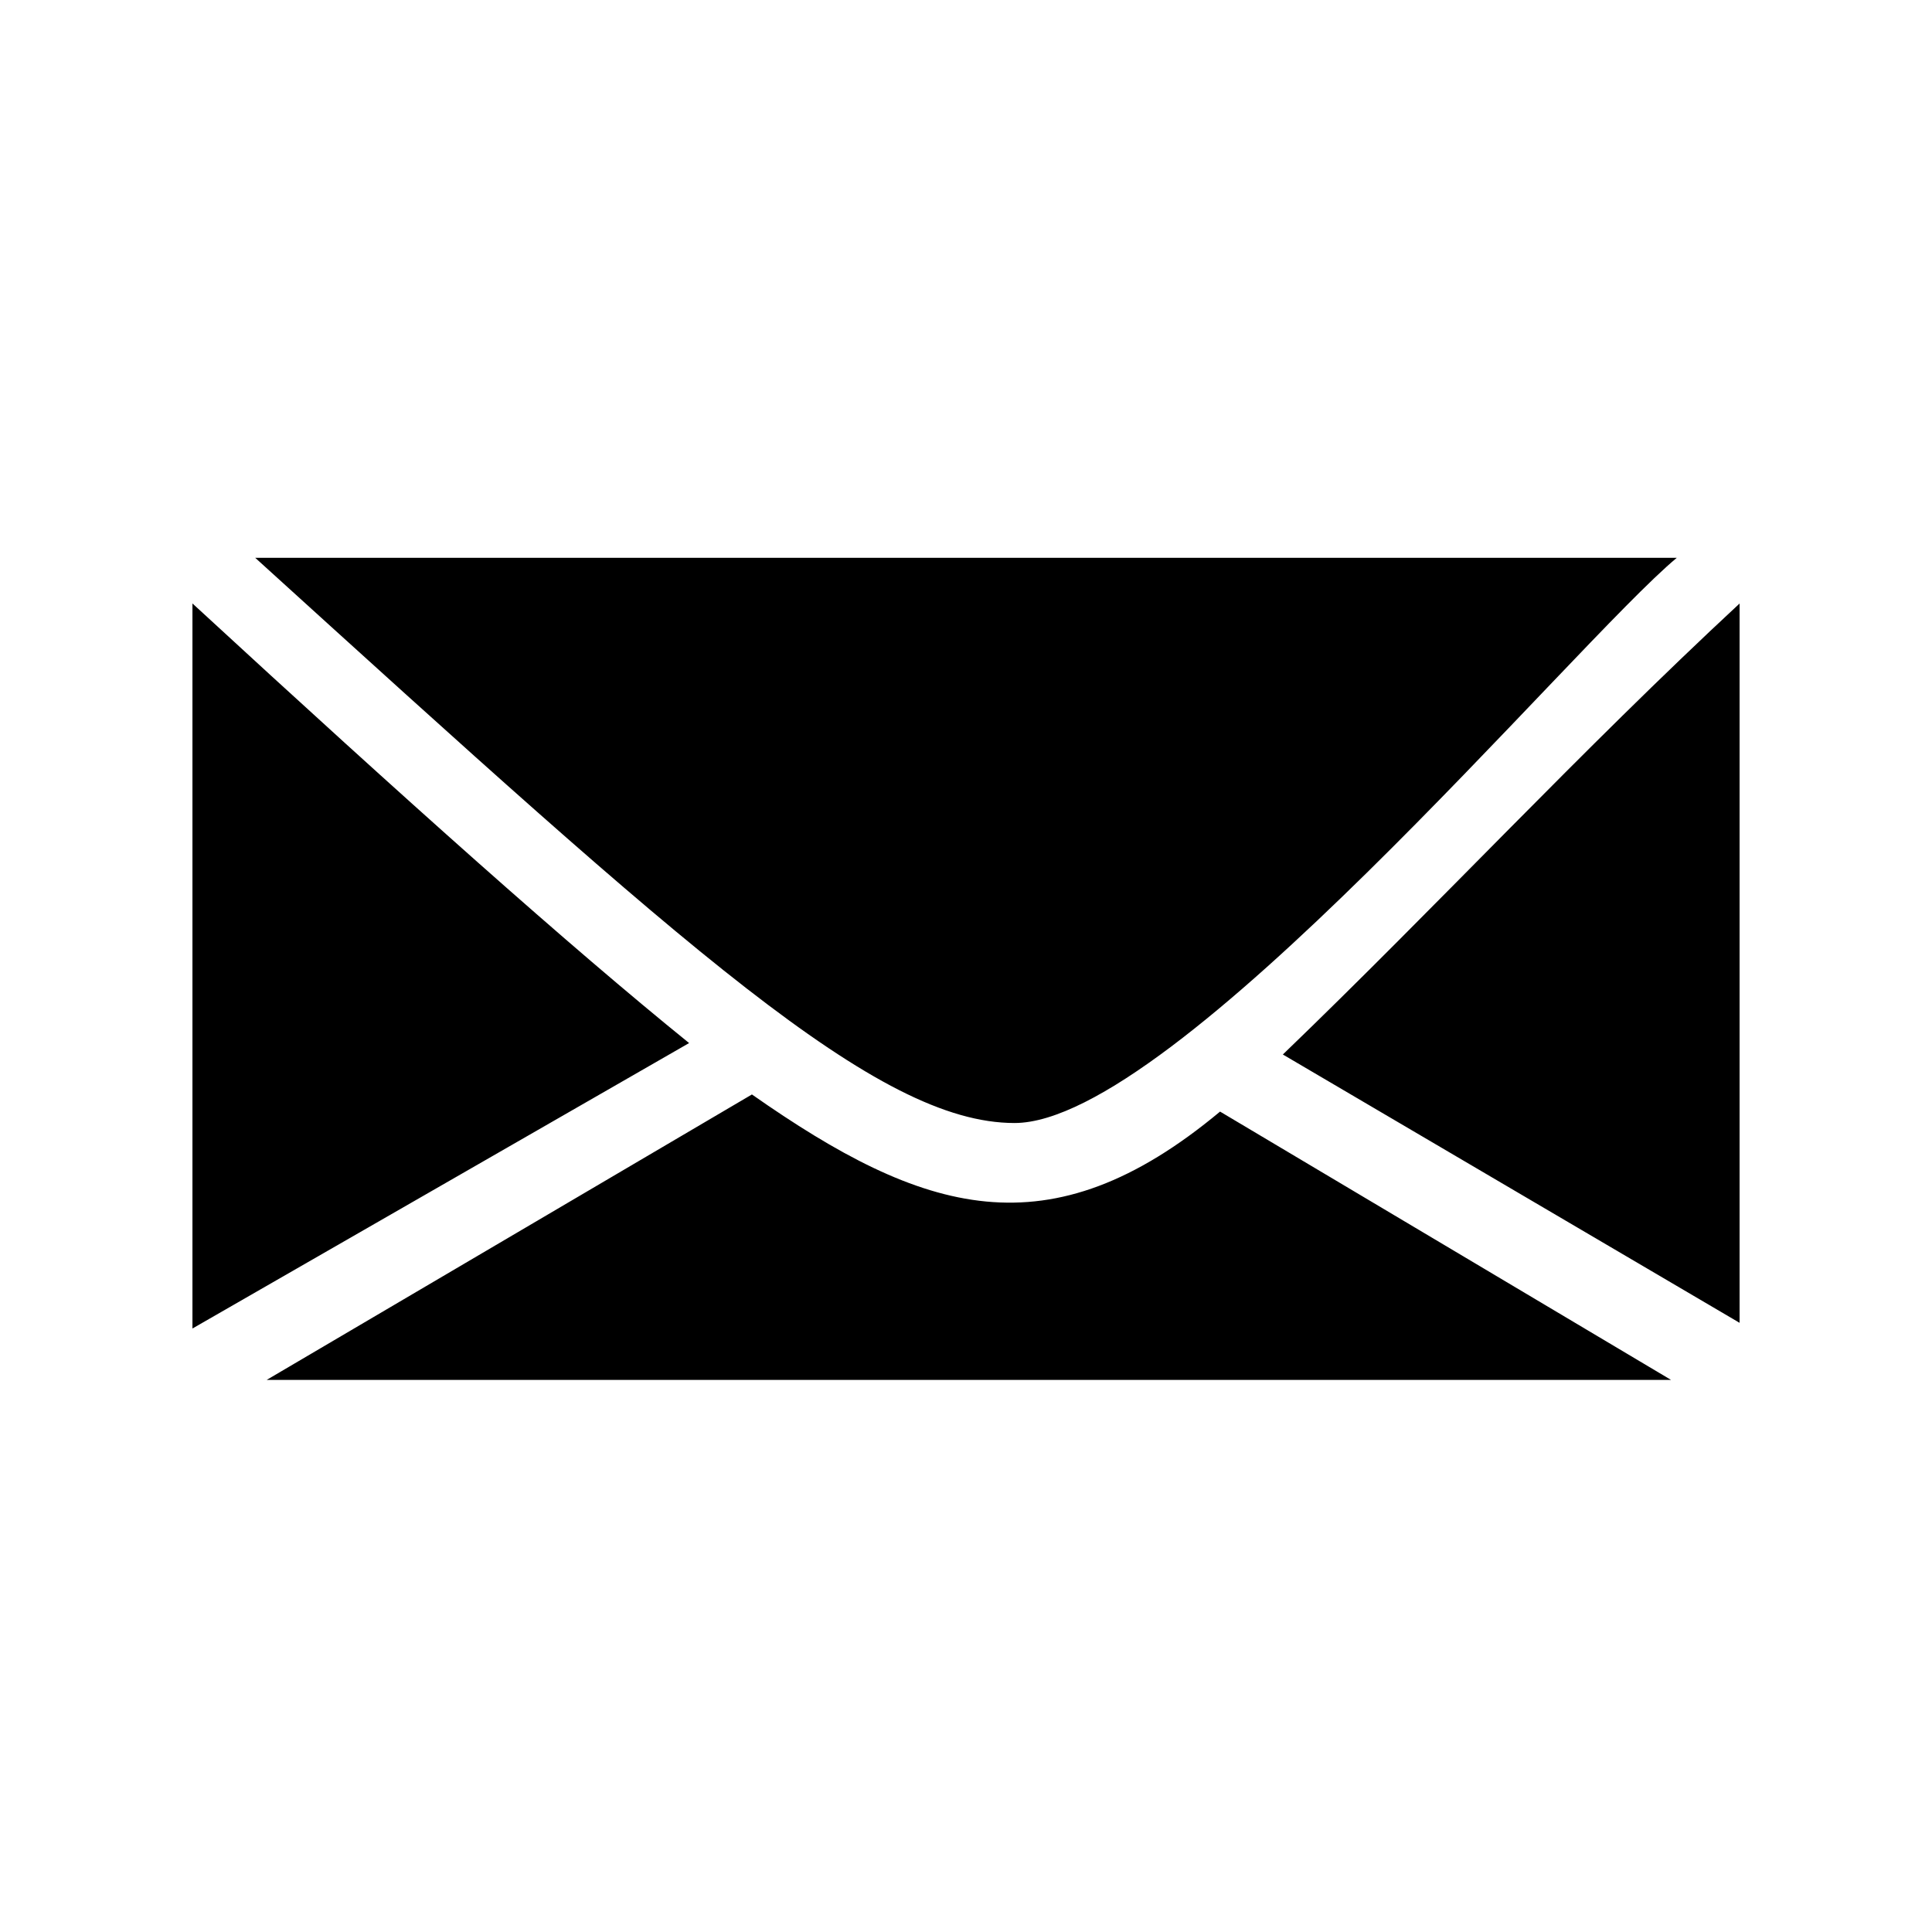 <?xml version="1.0" encoding="UTF-8"?>
<!-- Uploaded to: SVG Repo, www.svgrepo.com, Generator: SVG Repo Mixer Tools -->
<svg fill="#000000" width="800px" height="800px" version="1.1" viewBox="144 144 512 512" xmlns="http://www.w3.org/2000/svg">
 <path d="m195 303.93v192.14l131.62-75.648c-31.773-25.719-74.133-63.543-131.62-116.5zm217.86 137.68c42.363 0 148.27-127.09 175.5-149.78h-376.72c114.98 104.39 164.91 149.78 201.22 149.78zm71.109-18.156 121.04 71.109v-190.63c-42.363 39.336-80.188 80.188-121.04 119.52zm-269.3 86.238h372.18l-119.52-71.109c-45.387 37.824-78.672 27.234-124.06-4.539l-128.6 75.648z" fill-rule="evenodd"/>
</svg>